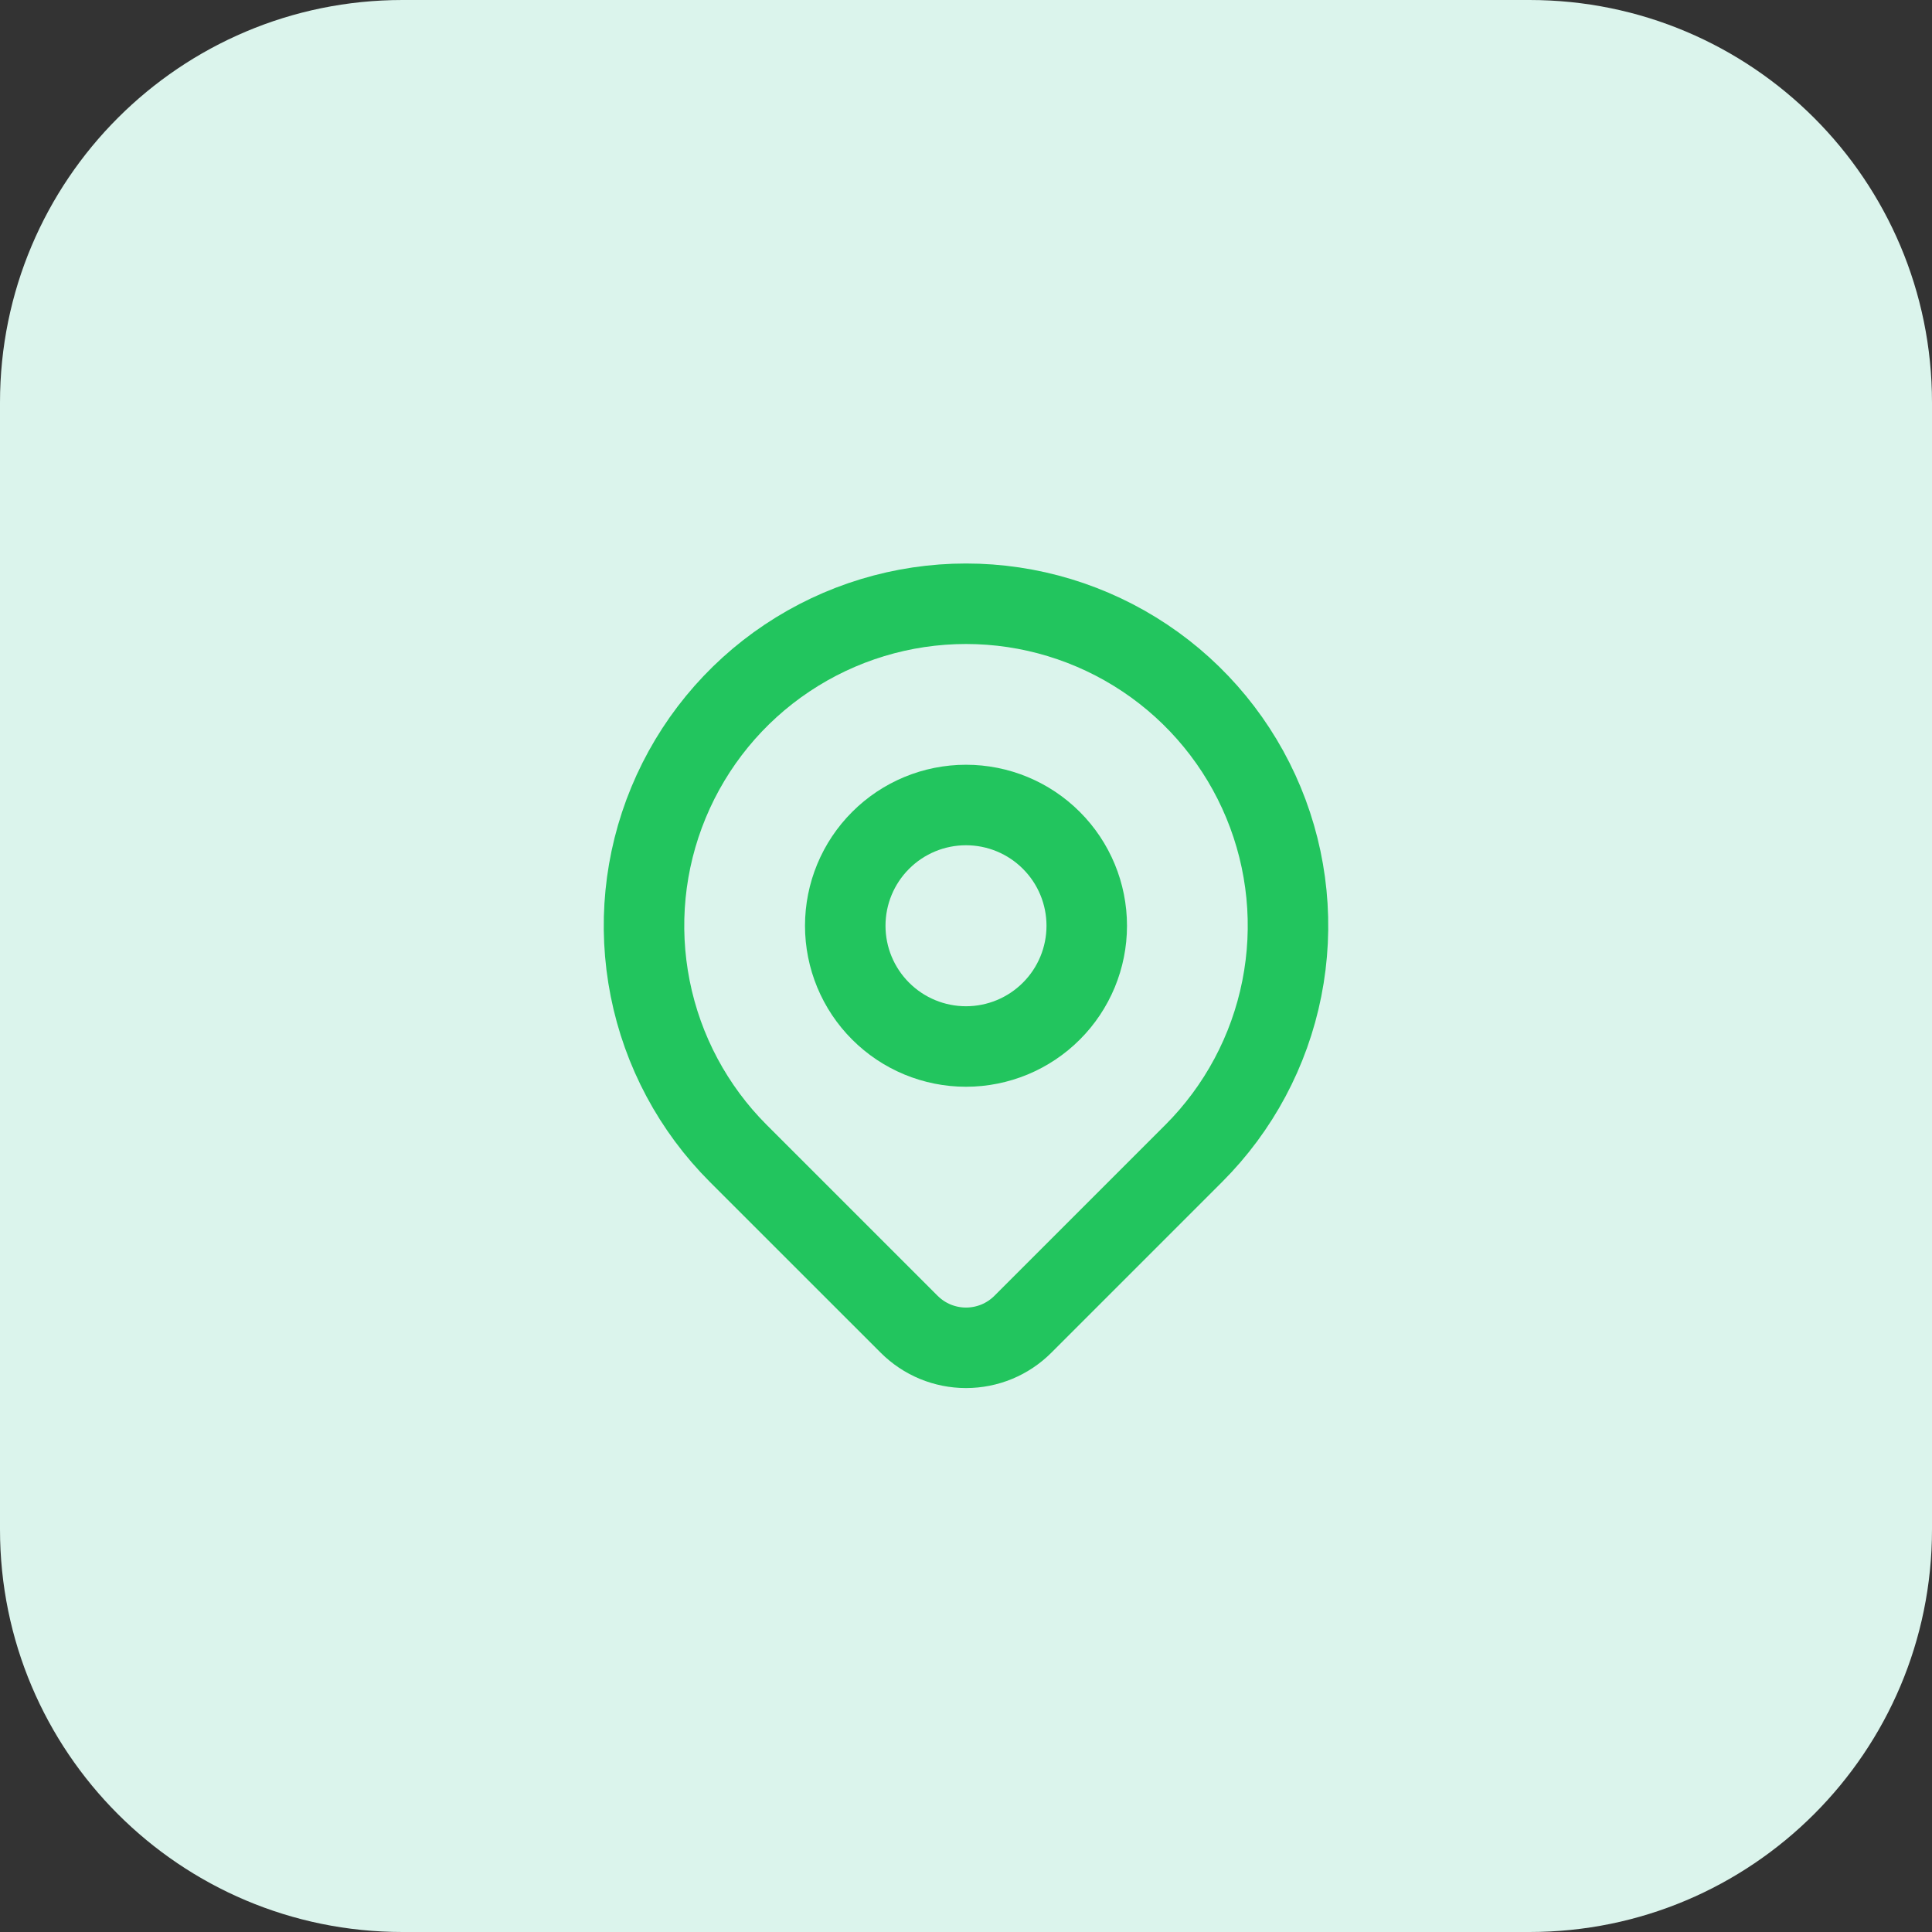 <?xml version="1.0" encoding="utf-8"?>
<svg xmlns="http://www.w3.org/2000/svg" fill="none" height="100%" overflow="visible" preserveAspectRatio="none" style="display: block;" viewBox="0 0 48 48" width="100%">
<rect x="0" y="0" width="48" height="48" fill="#333333" stroke="none"/>
<g id="Container">
<path d="M0 10C0 4.477 4.477 0 10 0H38C43.523 0 48 4.477 48 10V38C48 43.523 43.523 48 38 48H10C4.477 48 0 43.523 0 38V10Z" fill="#DBF4EC"/>
<g id="Icon">
<path d="M29.657 28.657L25.414 32.9C25.228 33.086 25.008 33.233 24.766 33.334C24.523 33.434 24.263 33.486 24 33.486C23.738 33.486 23.478 33.434 23.235 33.334C22.993 33.233 22.773 33.086 22.587 32.9L18.343 28.657C17.224 27.538 16.462 26.113 16.154 24.561C15.845 23.009 16.003 21.401 16.609 19.939C17.215 18.477 18.24 17.227 19.555 16.349C20.871 15.47 22.418 15 24 15C25.582 15 27.129 15.47 28.445 16.349C29.76 17.227 30.785 18.477 31.391 19.939C31.997 21.401 32.155 23.009 31.846 24.561C31.538 26.113 30.776 27.538 29.657 28.657Z" id="Vector" stroke="#22C55E" stroke-linecap="round" stroke-width="2"/>
<path d="M27 23C27 23.796 26.684 24.559 26.121 25.121C25.559 25.684 24.796 26 24 26C23.204 26 22.441 25.684 21.879 25.121C21.316 24.559 21 23.796 21 23C21 22.204 21.316 21.441 21.879 20.879C22.441 20.316 23.204 20 24 20C24.796 20 25.559 20.316 26.121 20.879C26.684 21.441 27 22.204 27 23Z" id="Vector_2" stroke="#22C55E" stroke-linecap="round" stroke-width="2"/>
</g>
</g>
</svg>